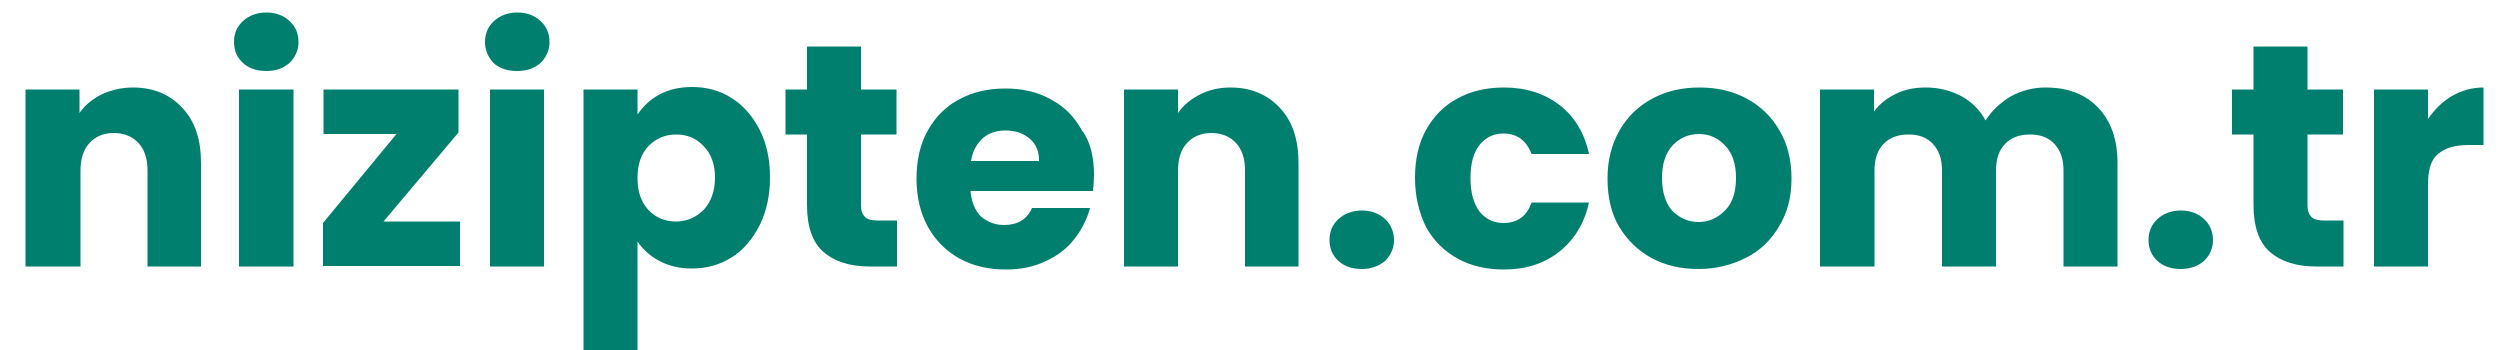 <?xml version="1.0" encoding="utf-8"?>
<!-- Generator: Adobe Illustrator 27.0.0, SVG Export Plug-In . SVG Version: 6.00 Build 0)  -->
<svg version="1.1" id="Layer_1" xmlns="http://www.w3.org/2000/svg" xmlns:xlink="http://www.w3.org/1999/xlink" x="0px" y="0px"
	 viewBox="0 0 500 70.1" style="enable-background:new 0 0 500 70.1;" xml:space="preserve">
<style type="text/css">
	.st0{fill:#007F6F;}
</style>
<path class="st0" d="M26.6,17.5c4.1,0,7.4,1.4,9.9,4.1c2.5,2.7,3.7,6.3,3.7,11v20.7H29.5V34.1c0-2.4-0.6-4.2-1.8-5.5
	c-1.2-1.3-2.9-2-4.9-2c-2.1,0-3.7,0.7-4.9,2c-1.2,1.3-1.8,3.1-1.8,5.5v19.2H5.1V17.9h10.8v4.7c1.1-1.6,2.6-2.8,4.4-3.7
	C22.2,18,24.3,17.5,26.6,17.5z M53.3,14.2c-1.9,0-3.5-0.5-4.7-1.6c-1.2-1.1-1.8-2.5-1.8-4.2c0-1.7,0.6-3.1,1.8-4.2
	c1.2-1.1,2.8-1.7,4.7-1.7c1.9,0,3.4,0.6,4.6,1.7c1.2,1.1,1.8,2.5,1.8,4.2c0,1.6-0.6,3-1.8,4.2C56.6,13.7,55.1,14.2,53.3,14.2z
	 M58.7,17.9v35.4H47.8V17.9H58.7z M76.7,44.3H92v8.9H64.6v-8.6l14.7-17.8H64.7v-8.9h27v8.6L76.7,44.3z M103.4,14.2
	c-1.9,0-3.5-0.5-4.7-1.6C97.6,11.4,97,10,97,8.4c0-1.7,0.6-3.1,1.8-4.2c1.2-1.1,2.8-1.7,4.7-1.7c1.9,0,3.4,0.6,4.6,1.7
	c1.2,1.1,1.8,2.5,1.8,4.2c0,1.6-0.6,3-1.8,4.2C106.8,13.7,105.3,14.2,103.4,14.2z M108.8,17.9v35.4H98V17.9H108.8z M127.5,22.9
	c1.1-1.6,2.5-3,4.4-4s4-1.5,6.5-1.5c2.9,0,5.6,0.7,7.9,2.2c2.4,1.5,4.2,3.6,5.6,6.3c1.4,2.7,2.1,5.9,2.1,9.6c0,3.6-0.7,6.8-2.1,9.6
	c-1.4,2.7-3.2,4.9-5.6,6.4c-2.4,1.5-5,2.2-7.9,2.2c-2.5,0-4.6-0.5-6.5-1.5c-1.9-1-3.3-2.3-4.4-3.9v21.8h-10.8V17.9h10.8V22.9z
	 M143,35.5c0-2.7-0.8-4.8-2.3-6.3c-1.5-1.6-3.3-2.3-5.5-2.3c-2.2,0-4,0.8-5.5,2.3c-1.5,1.6-2.2,3.7-2.2,6.4s0.7,4.8,2.2,6.4
	c1.5,1.6,3.4,2.3,5.5,2.3s4-0.8,5.5-2.3C142.2,40.4,143,38.2,143,35.5z M179.4,44.1v9.2h-5.5c-3.9,0-7-1-9.2-2.9
	c-2.2-1.9-3.3-5.1-3.3-9.4V26.9h-4.3v-9h4.3V9.3h10.8v8.6h7.1v9h-7.1v14.2c0,1.1,0.3,1.8,0.8,2.3c0.5,0.5,1.4,0.7,2.5,0.7H179.4z
	 M218.8,35c0,1-0.1,2.1-0.2,3.2h-24.5c0.2,2.2,0.9,3.9,2.1,5.1c1.3,1.1,2.8,1.7,4.6,1.7c2.7,0,4.6-1.1,5.6-3.4H218
	c-0.6,2.3-1.7,4.4-3.2,6.3c-1.5,1.9-3.4,3.3-5.8,4.4s-4.9,1.6-7.8,1.6c-3.5,0-6.6-0.7-9.3-2.2c-2.7-1.5-4.8-3.6-6.3-6.3
	c-1.5-2.7-2.3-6-2.3-9.6c0-3.7,0.7-6.9,2.2-9.6c1.5-2.7,3.6-4.9,6.3-6.3c2.7-1.5,5.8-2.2,9.3-2.2c3.4,0,6.5,0.7,9.1,2.2
	c2.7,1.4,4.7,3.5,6.2,6.2C218.1,28.3,218.8,31.5,218.8,35z M207.8,32.1c0-1.9-0.6-3.3-1.9-4.4c-1.3-1.1-2.9-1.6-4.8-1.6
	c-1.8,0-3.4,0.5-4.6,1.6c-1.2,1.1-2,2.6-2.3,4.5H207.8z M246.1,17.5c4.1,0,7.4,1.4,9.9,4.1c2.5,2.7,3.7,6.3,3.7,11v20.7H249V34.1
	c0-2.4-0.6-4.2-1.8-5.5c-1.2-1.3-2.9-2-4.9-2c-2.1,0-3.7,0.7-4.9,2c-1.2,1.3-1.8,3.1-1.8,5.5v19.2h-10.8V17.9h10.8v4.7
	c1.1-1.6,2.6-2.8,4.4-3.7C241.7,18,243.8,17.5,246.1,17.5z M272.4,53.8c-1.9,0-3.5-0.5-4.7-1.6c-1.2-1.1-1.8-2.5-1.8-4.2
	c0-1.7,0.6-3.1,1.8-4.2c1.2-1.1,2.8-1.7,4.7-1.7c1.9,0,3.4,0.6,4.6,1.7c1.2,1.1,1.8,2.6,1.8,4.2c0,1.6-0.6,3-1.8,4.2
	C275.8,53.2,274.2,53.8,272.4,53.8z M283,35.6c0-3.7,0.7-6.9,2.2-9.6c1.5-2.7,3.6-4.9,6.3-6.3c2.7-1.5,5.8-2.2,9.3-2.2
	c4.4,0,8.1,1.2,11.1,3.5c3,2.3,5,5.6,5.9,9.8h-11.5c-1-2.7-2.9-4.1-5.6-4.1c-2,0-3.6,0.8-4.8,2.3c-1.2,1.5-1.8,3.7-1.8,6.6
	s0.6,5.1,1.8,6.7c1.2,1.5,2.8,2.3,4.8,2.3c2.8,0,4.7-1.4,5.6-4.1h11.5c-0.9,4.1-2.9,7.4-5.9,9.8c-3,2.4-6.7,3.6-11.1,3.6
	c-3.5,0-6.6-0.7-9.3-2.2c-2.7-1.5-4.8-3.6-6.3-6.3C283.8,42.5,283,39.3,283,35.6z M339.7,53.8c-3.5,0-6.6-0.7-9.4-2.2
	c-2.7-1.5-4.9-3.6-6.5-6.3c-1.6-2.7-2.3-6-2.3-9.6c0-3.6,0.8-6.8,2.4-9.6c1.6-2.8,3.8-4.9,6.6-6.4c2.8-1.5,5.9-2.2,9.4-2.2
	c3.5,0,6.6,0.7,9.4,2.2c2.8,1.5,5,3.6,6.6,6.4c1.6,2.7,2.4,5.9,2.4,9.6s-0.8,6.8-2.5,9.6c-1.6,2.7-3.8,4.9-6.7,6.3
	C346.3,53,343.2,53.8,339.7,53.8z M339.7,44.4c2.1,0,3.8-0.8,5.3-2.3c1.5-1.5,2.2-3.7,2.2-6.5s-0.7-5-2.2-6.5
	c-1.4-1.5-3.1-2.3-5.2-2.3c-2.1,0-3.9,0.8-5.3,2.3c-1.4,1.5-2.1,3.7-2.1,6.5c0,2.8,0.7,5,2,6.5C335.9,43.6,337.6,44.4,339.7,44.4z
	 M409.1,17.5c4.4,0,7.9,1.3,10.5,4c2.6,2.7,3.9,6.4,3.9,11.1v20.7h-10.8V34.1c0-2.3-0.6-4-1.8-5.3c-1.2-1.3-2.8-1.9-4.9-1.9
	s-3.8,0.6-5,1.9c-1.2,1.2-1.8,3-1.8,5.3v19.2h-10.8V34.1c0-2.3-0.6-4-1.8-5.3c-1.2-1.3-2.8-1.9-4.9-1.9c-2.1,0-3.8,0.6-5,1.9
	c-1.2,1.2-1.8,3-1.8,5.3v19.2H364V17.9h10.8v4.4c1.1-1.5,2.5-2.6,4.3-3.5c1.8-0.9,3.8-1.3,6-1.3c2.7,0,5,0.6,7.1,1.7
	c2.1,1.1,3.8,2.8,4.9,4.9c1.2-1.9,2.9-3.5,5-4.8C404.3,18.1,406.6,17.5,409.1,17.5z M436.2,53.8c-1.9,0-3.5-0.5-4.7-1.6
	c-1.2-1.1-1.8-2.5-1.8-4.2c0-1.7,0.6-3.1,1.8-4.2c1.2-1.1,2.8-1.7,4.7-1.7c1.9,0,3.4,0.6,4.6,1.7c1.2,1.1,1.8,2.6,1.8,4.2
	c0,1.6-0.6,3-1.8,4.2C439.6,53.2,438.1,53.8,436.2,53.8z M468.7,44.1v9.2h-5.5c-3.9,0-7-1-9.2-2.9c-2.2-1.9-3.3-5.1-3.3-9.4V26.9
	h-4.3v-9h4.3V9.3h10.8v8.6h7.1v9h-7.1v14.2c0,1.1,0.3,1.8,0.8,2.3c0.5,0.5,1.4,0.7,2.5,0.7H468.7z M485.6,23.8
	c1.3-1.9,2.9-3.5,4.8-4.6c1.9-1.1,4-1.7,6.3-1.7V29h-3c-2.7,0-4.7,0.6-6.1,1.8c-1.4,1.1-2,3.2-2,6.1v16.4h-10.8V17.9h10.8V23.8z"/>
</svg>
